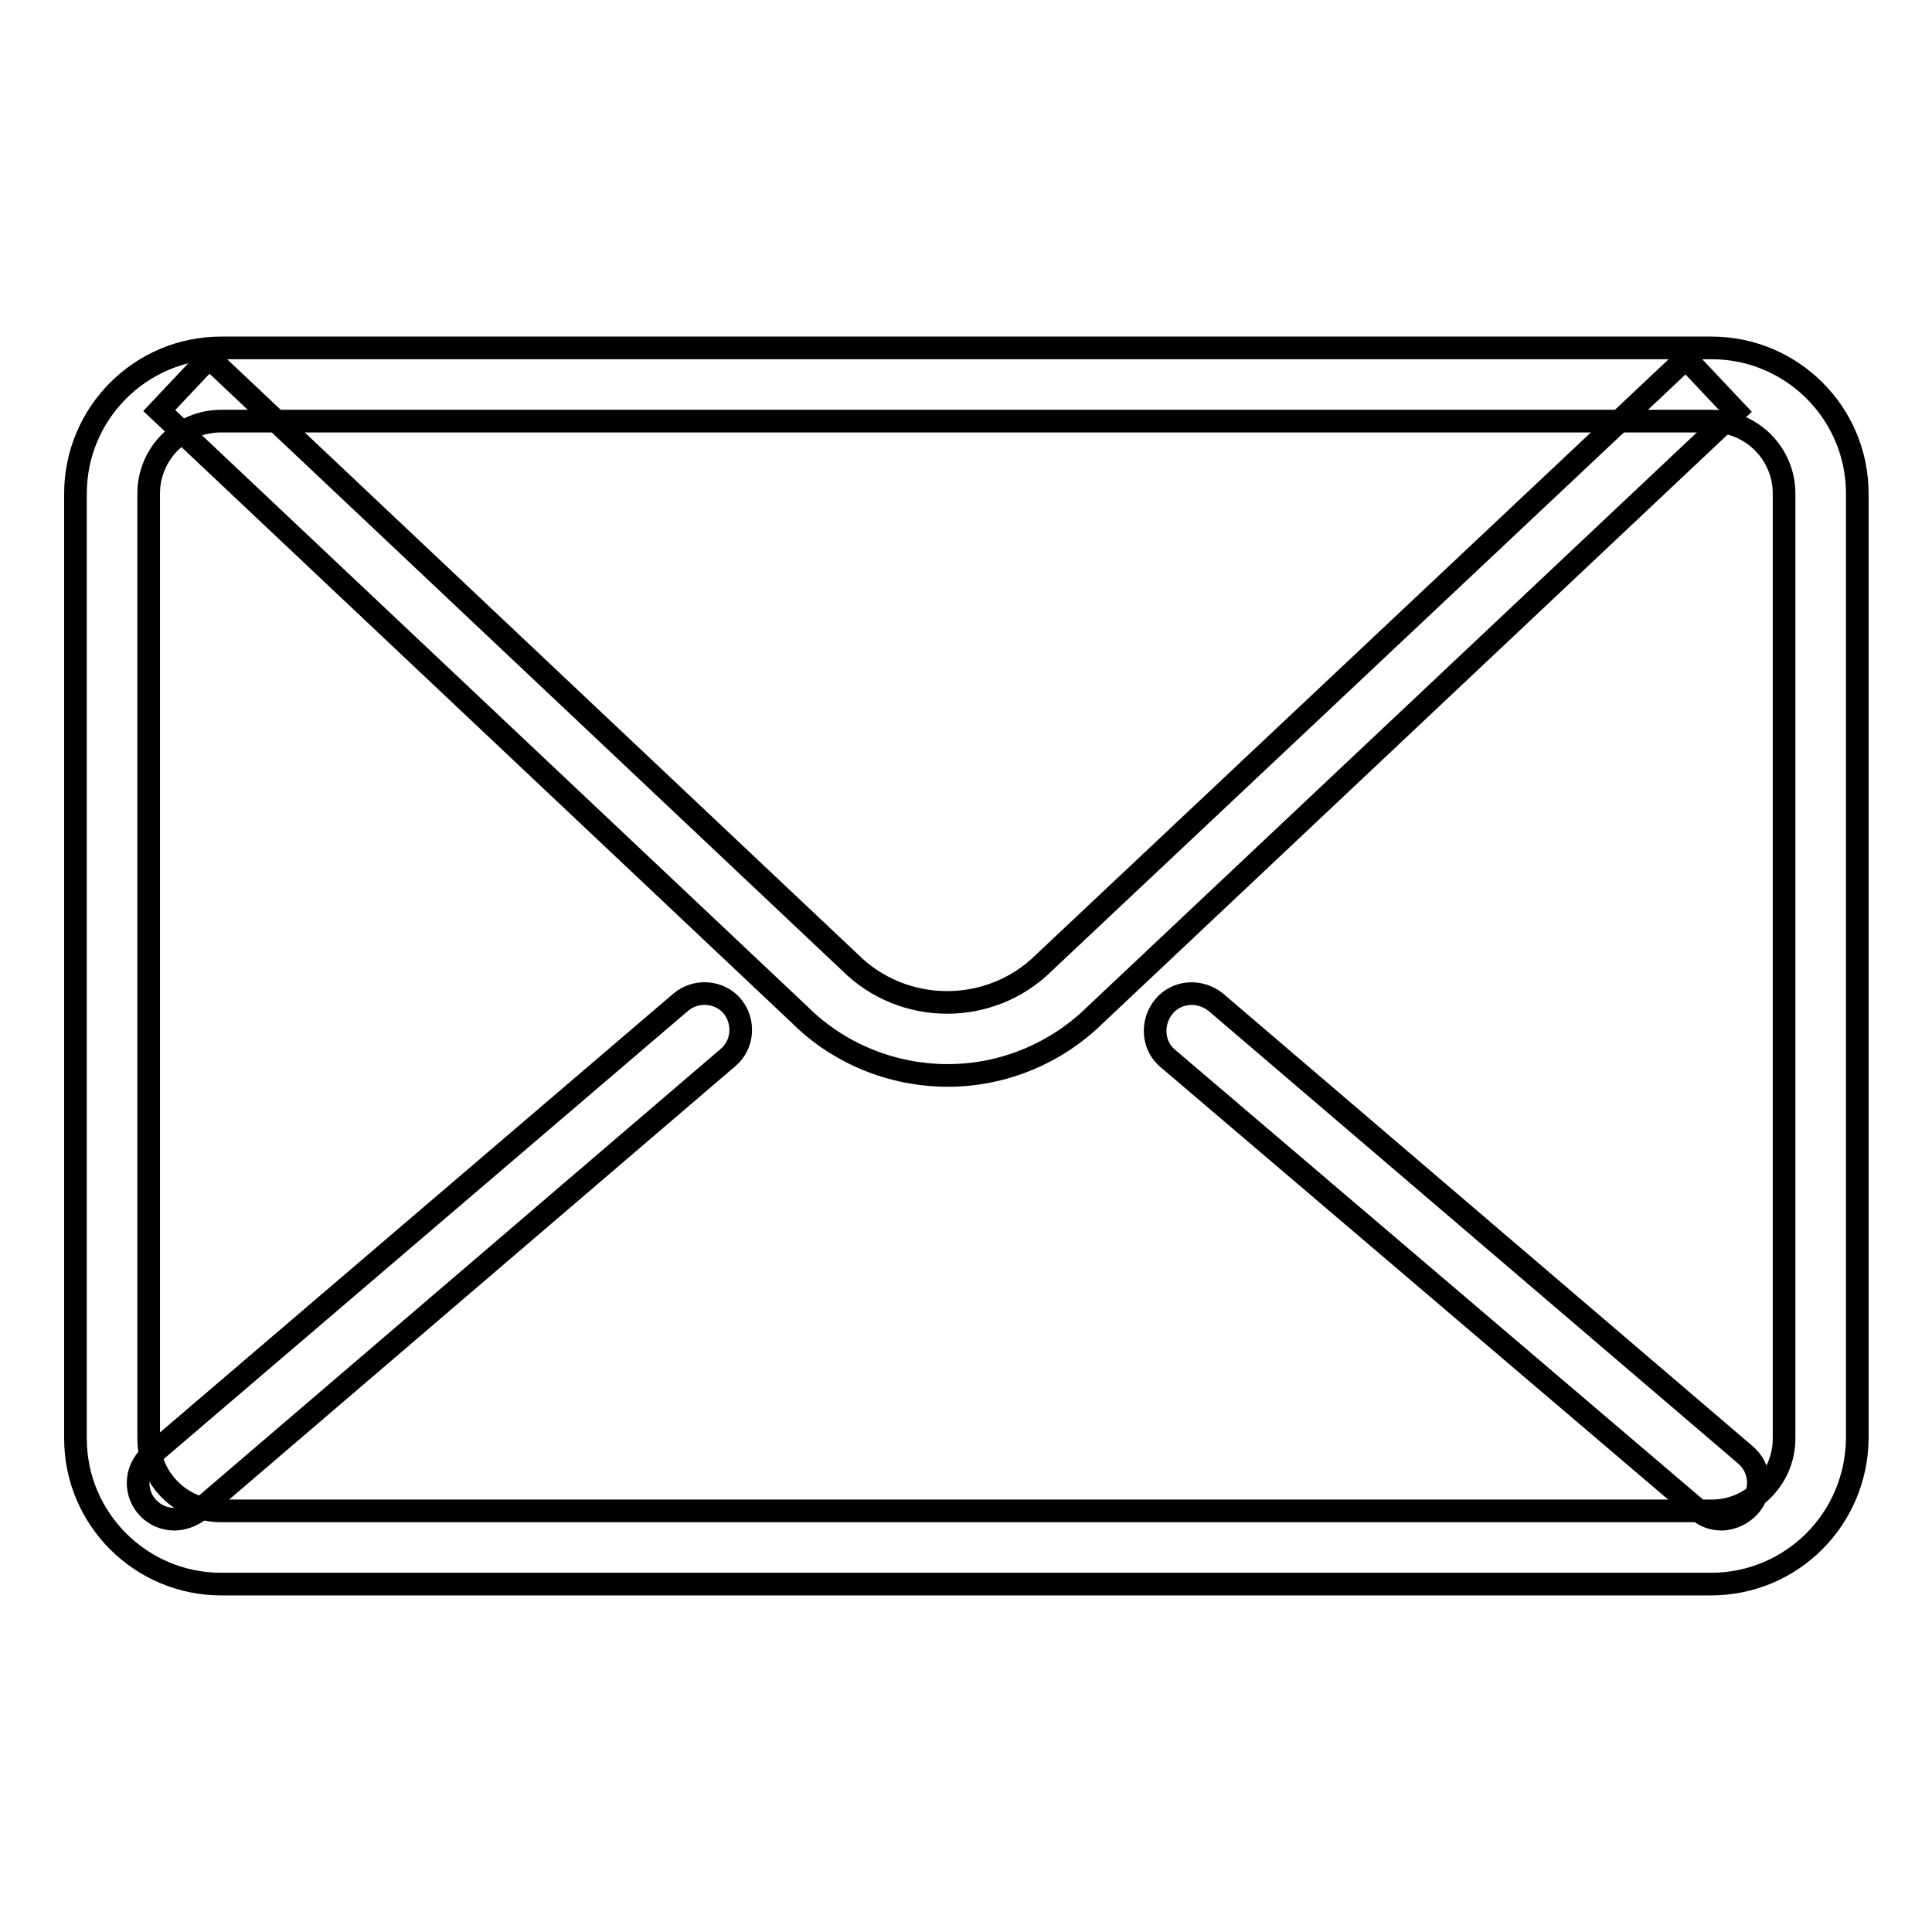 <?xml version="1.0" encoding="utf-8"?>
<!-- Svg Vector Icons : http://www.onlinewebfonts.com/icon -->
<!DOCTYPE svg PUBLIC "-//W3C//DTD SVG 1.1//EN" "http://www.w3.org/Graphics/SVG/1.1/DTD/svg11.dtd">
<svg version="1.1" xmlns="http://www.w3.org/2000/svg" xmlns:xlink="http://www.w3.org/1999/xlink" x="0px" y="0px" viewBox="0 0 256 256" enable-background="new 0 0 256 256" xml:space="preserve">
<g> <path stroke-width="3" fill-opacity="0" stroke="#000000"  d="M23.1,201.3c-2.7,0-4.8-2.2-4.8-4.8c0-1.4,0.6-2.7,1.7-3.7l70.2-60c2-1.7,5.1-1.5,6.8,0.5 c1.7,2,1.5,5.1-0.5,6.8l-70.2,60.1C25.3,200.9,24.2,201.3,23.1,201.3z M228.1,201.3c-1.1,0-2.3-0.4-3.1-1.2l-70.2-59.8 c-2.1-1.7-2.3-4.8-0.6-6.9c1.7-2.1,4.8-2.3,6.9-0.6l70.2,60c2,1.7,2.3,4.8,0.5,6.8C230.9,200.6,229.5,201.3,228.1,201.3z  M125.6,142.5c-7.4,0-14.5-2.9-19.7-8.1l-84.8-80l6.6-7l84.9,80.1c7.1,7.1,18.7,7.1,25.8,0c0,0,0,0,0,0l85-80l6.6,7l-84.9,80 C139.9,139.6,132.9,142.5,125.6,142.5z"/> <path stroke-width="3" fill-opacity="0" stroke="#000000"  d="M226.7,209.9H29.3c-10.6,0-19.3-8.6-19.3-19.3V65.4c0-10.6,8.6-19.3,19.3-19.3h197.5 c10.6,0,19.3,8.6,19.3,19.3v125.2C246,201.3,237.4,209.9,226.7,209.9L226.7,209.9z M29.3,55.8c-5.3,0-9.6,4.3-9.6,9.6v125.2 c0,5.3,4.3,9.6,9.6,9.6l0,0h197.5c5.3,0,9.6-4.3,9.6-9.6l0,0V65.4c0-5.3-4.3-9.6-9.6-9.6l0,0H29.3z"/></g>
</svg>